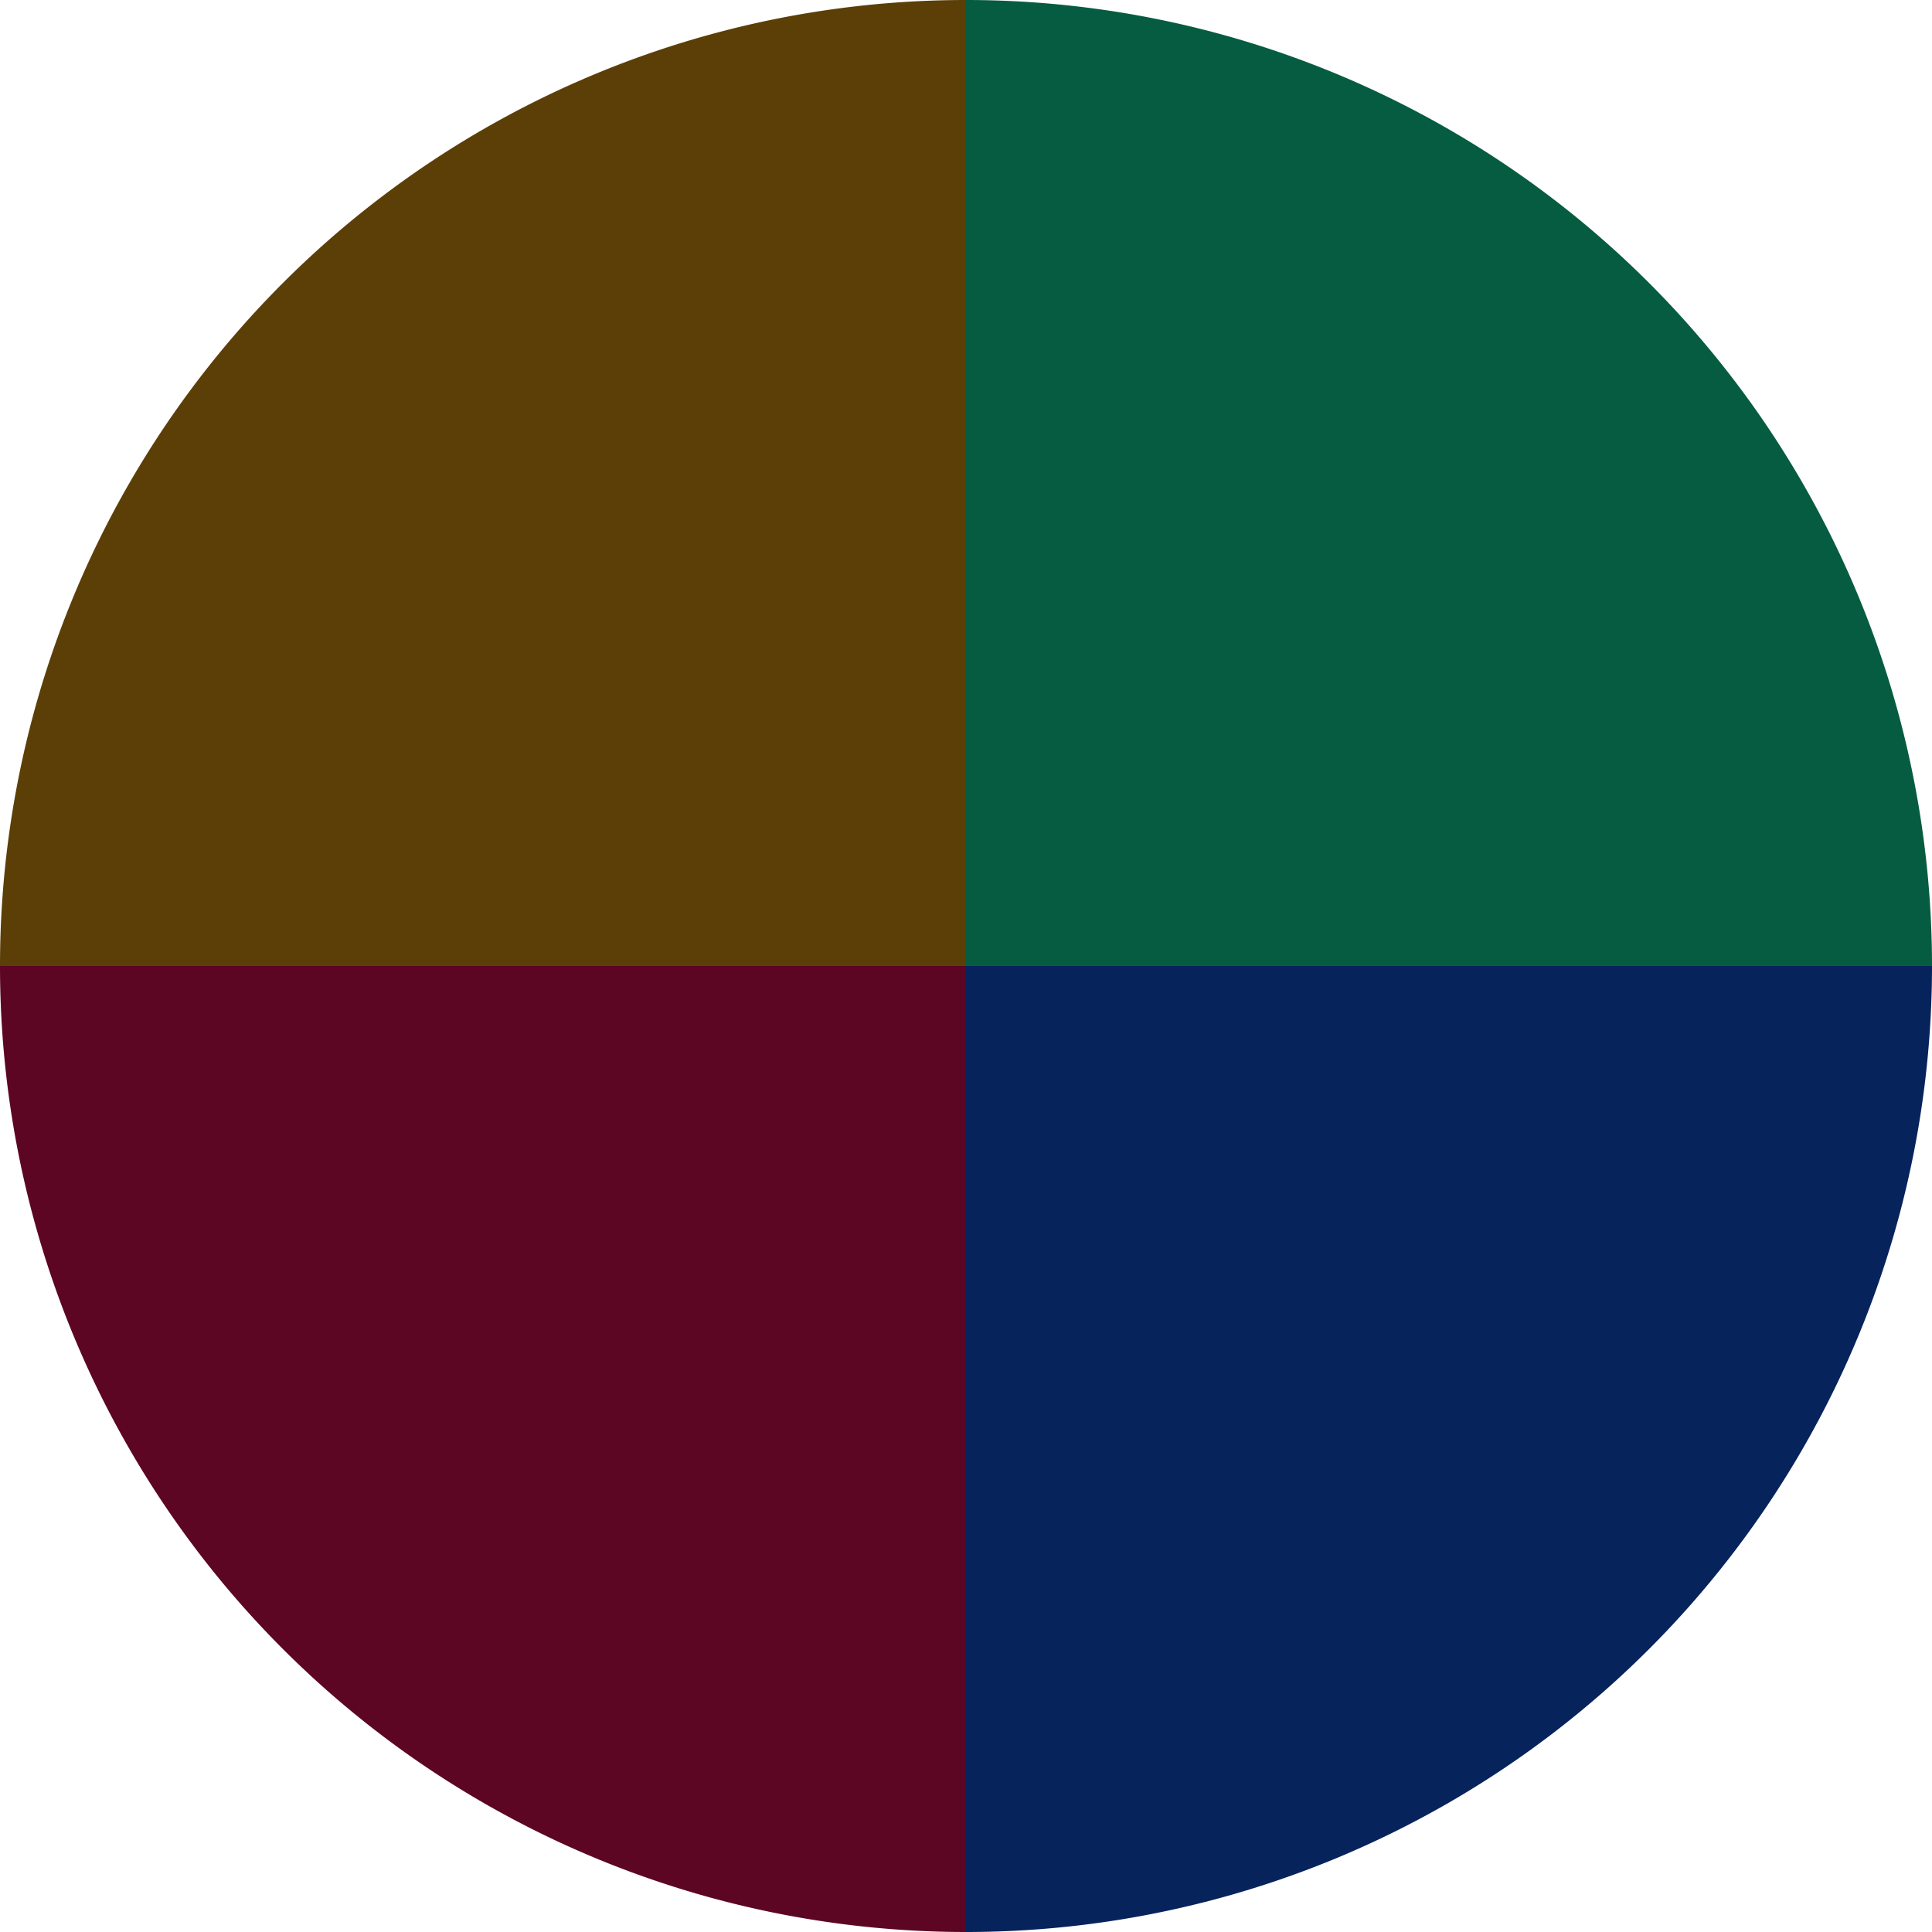 <?xml version="1.0" standalone="no"?>
<svg width="500" height="500" viewBox="-1 -1 2 2" xmlns="http://www.w3.org/2000/svg">
        <path d="M 0 -1 
             A 1,1 0 0,1 1 0             L 0,0
             z" fill="#065c40" />
            <path d="M 1 0 
             A 1,1 0 0,1 0 1             L 0,0
             z" fill="#06235c" />
            <path d="M 0 1 
             A 1,1 0 0,1 -1 0             L 0,0
             z" fill="#5c0623" />
            <path d="M -1 0 
             A 1,1 0 0,1 -0 -1             L 0,0
             z" fill="#5c3f06" />
    </svg>
